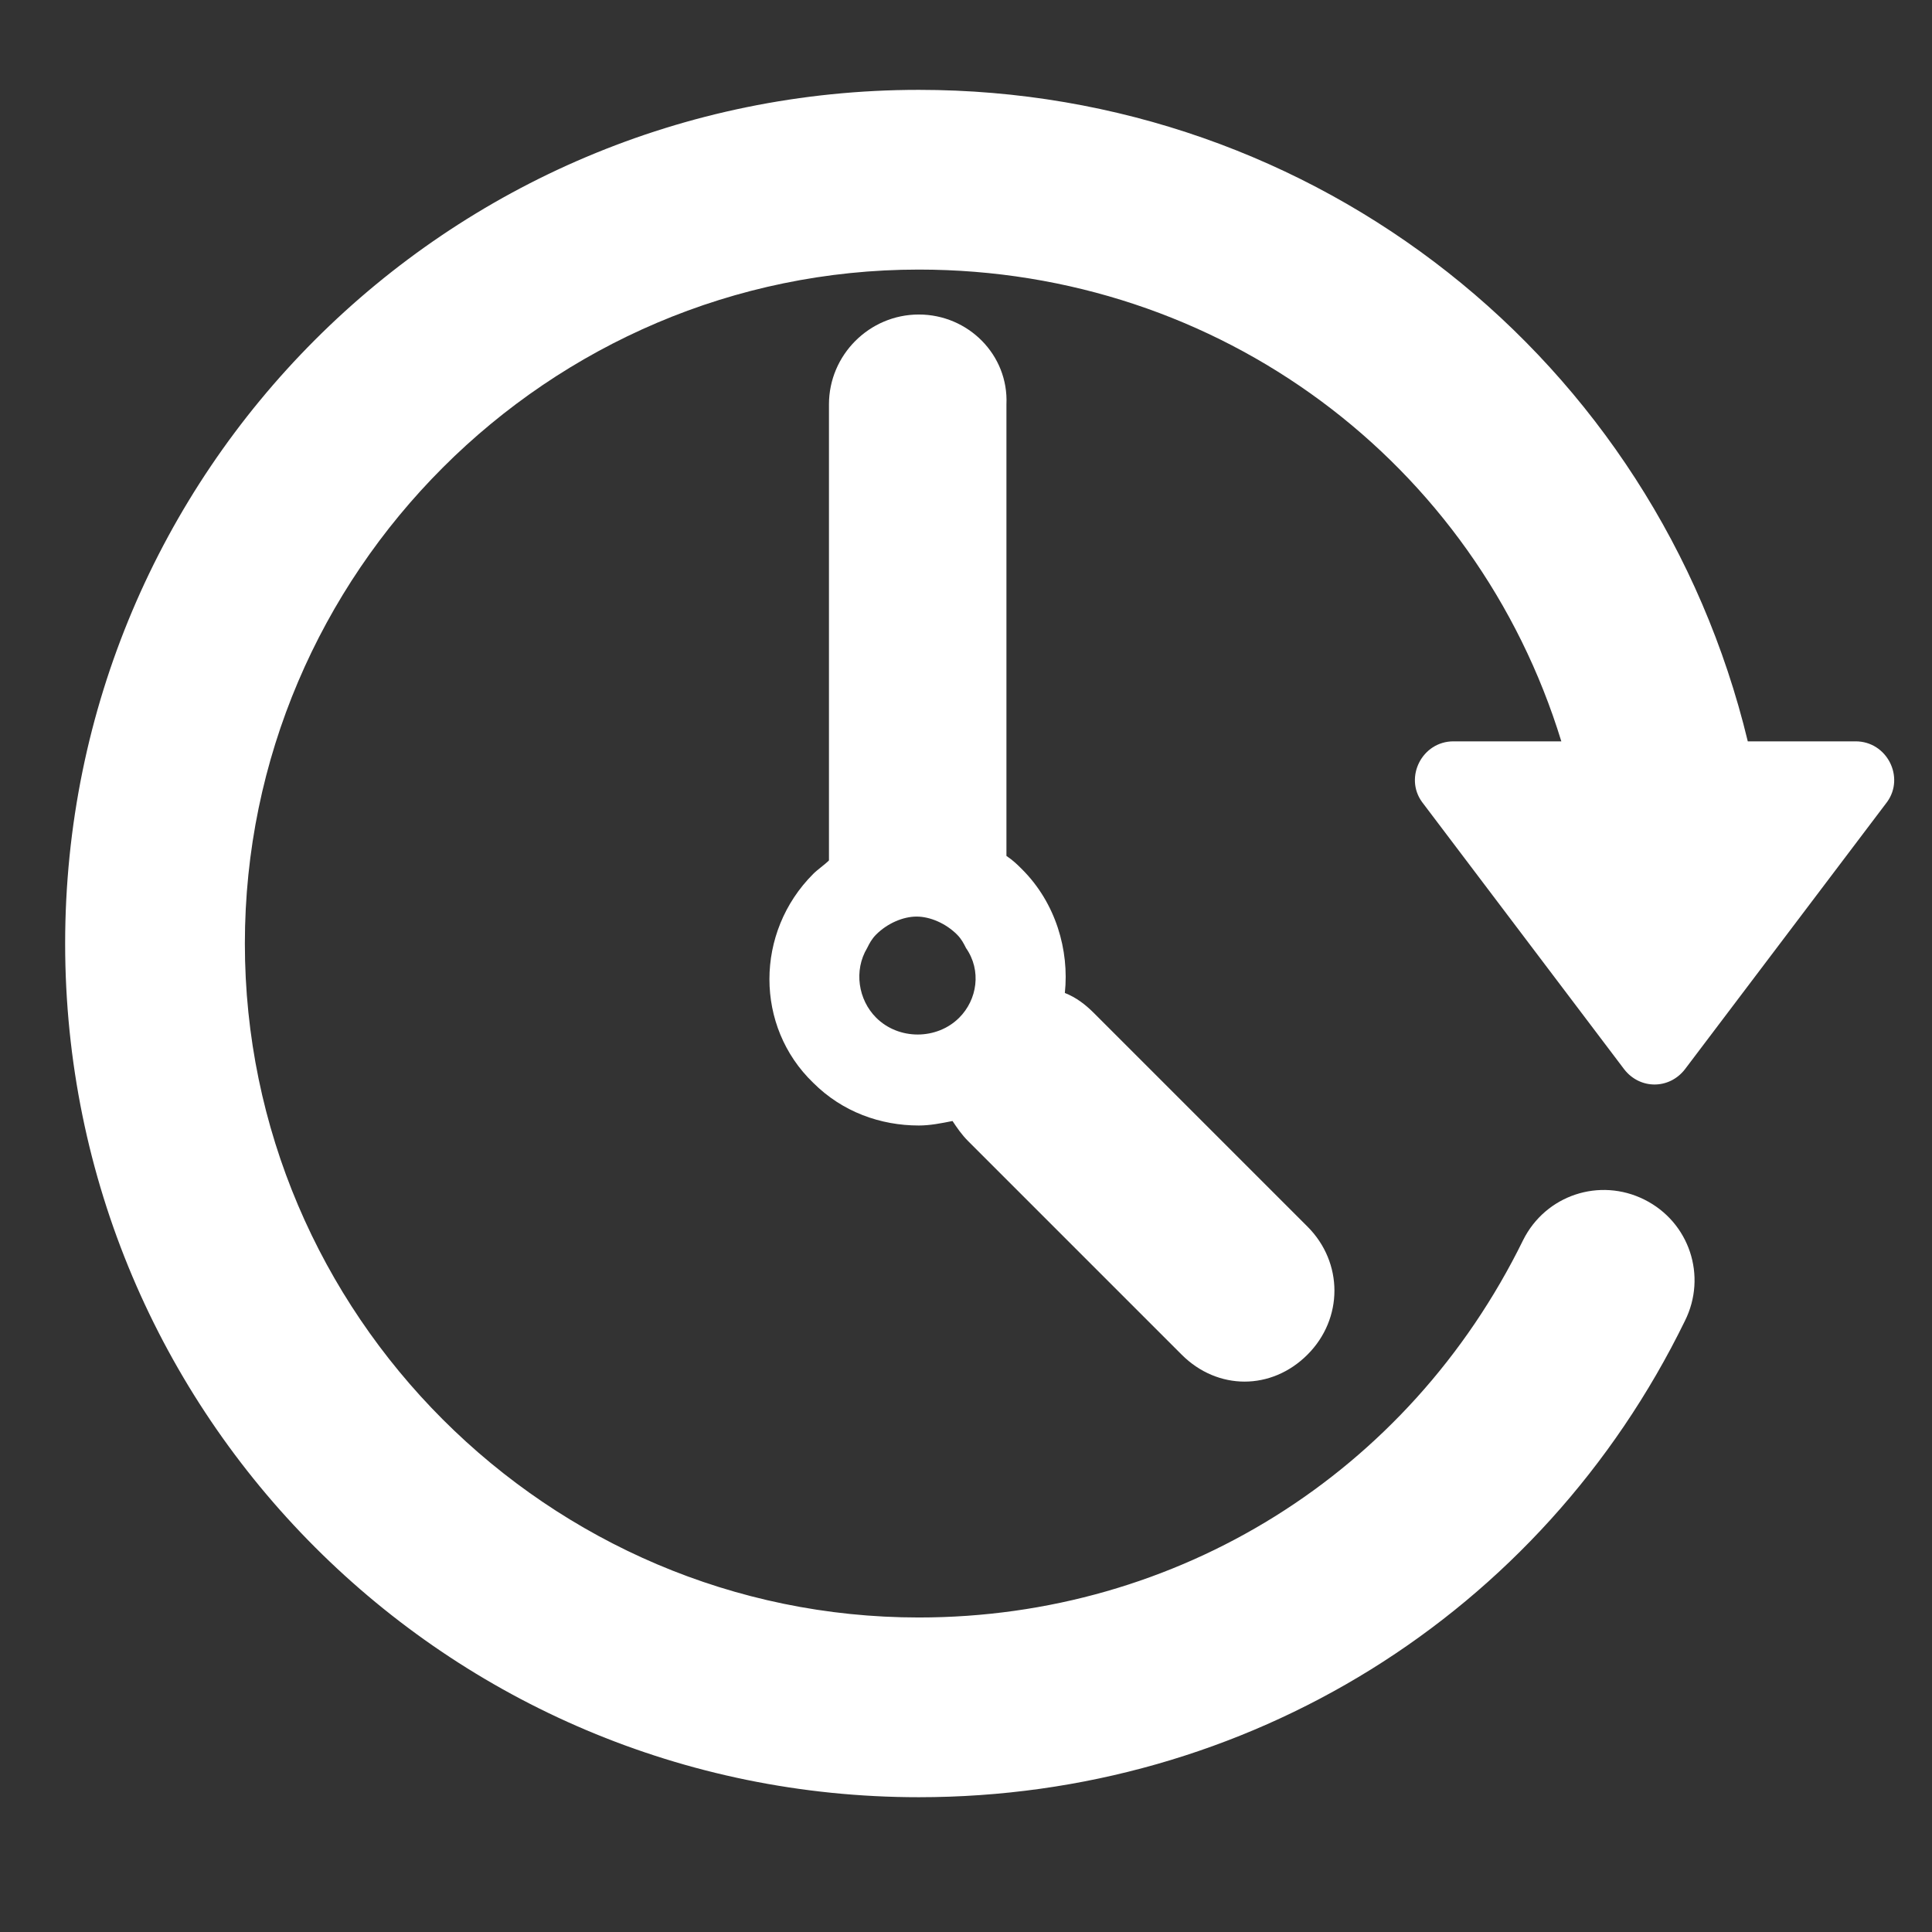 <?xml version="1.0" encoding="utf-8"?>
<!-- Generator: Adobe Illustrator 22.1.0, SVG Export Plug-In . SVG Version: 6.00 Build 0)  -->
<svg version="1.1" id="Capa_1" xmlns="http://www.w3.org/2000/svg" xmlns:xlink="http://www.w3.org/1999/xlink" x="0px" y="0px"
	 viewBox="0 0 86 86" style="enable-background:new 0 0 86 86; fill: #ffffff" xml:space="preserve">
<rect x="0" y="0" width="86" height="86" fill="#333333" stroke="none"/>
<g>
	<path d="M40.9,14c-2.2,0-4,1.8-4,4v20.3c-0.2,0.2-0.5,0.4-0.7,0.6c-2.6,2.6-2.6,6.8,0,9.3c1.3,1.3,3,1.9,4.7,1.9
		c0.5,0,1-0.1,1.5-0.2c0.2,0.3,0.4,0.6,0.7,0.9l9.5,9.5c0.8,0.8,1.8,1.2,2.8,1.2s2-0.4,2.8-1.2c1.6-1.6,1.6-4.1,0-5.7l-9.5-9.5
		c-0.4-0.4-0.8-0.7-1.3-0.9c0.2-1.9-0.4-4-1.9-5.5c-0.2-0.2-0.4-0.4-0.7-0.6V18C44.9,15.8,43.1,14,40.9,14z M42.7,45.3
		c-1,1-2.7,1-3.7,0c-0.8-0.8-1-2.1-0.4-3.1c0.1-0.2,0.2-0.4,0.4-0.6c0.5-0.5,1.2-0.8,1.8-0.8s1.3,0.3,1.8,0.8
		c0.2,0.2,0.3,0.4,0.4,0.6C43.7,43.2,43.5,44.5,42.7,45.3z"/>
	<path d="M82.6,33h-4.8C73.7,16,58.6,4,40.9,4c-21,0-38,17-38,38s17,38,38,38c14.6,0,27.7-8.1,34.1-21.2c1-2,0.2-4.4-1.8-5.4
		c-2-1-4.4-0.2-5.4,1.8C62.7,65.6,52.4,72,40.9,72c-16.5,0-30-13.5-30-30s13.5-30,30-30c13.4,0,24.8,8.6,28.6,21h-4.8
		c-1.4,0-2.2,1.6-1.4,2.7l9,11.9c0.7,0.9,2,0.9,2.7,0l9-11.9C84.8,34.6,84,33,82.6,33z"/>
</g>
</svg>
